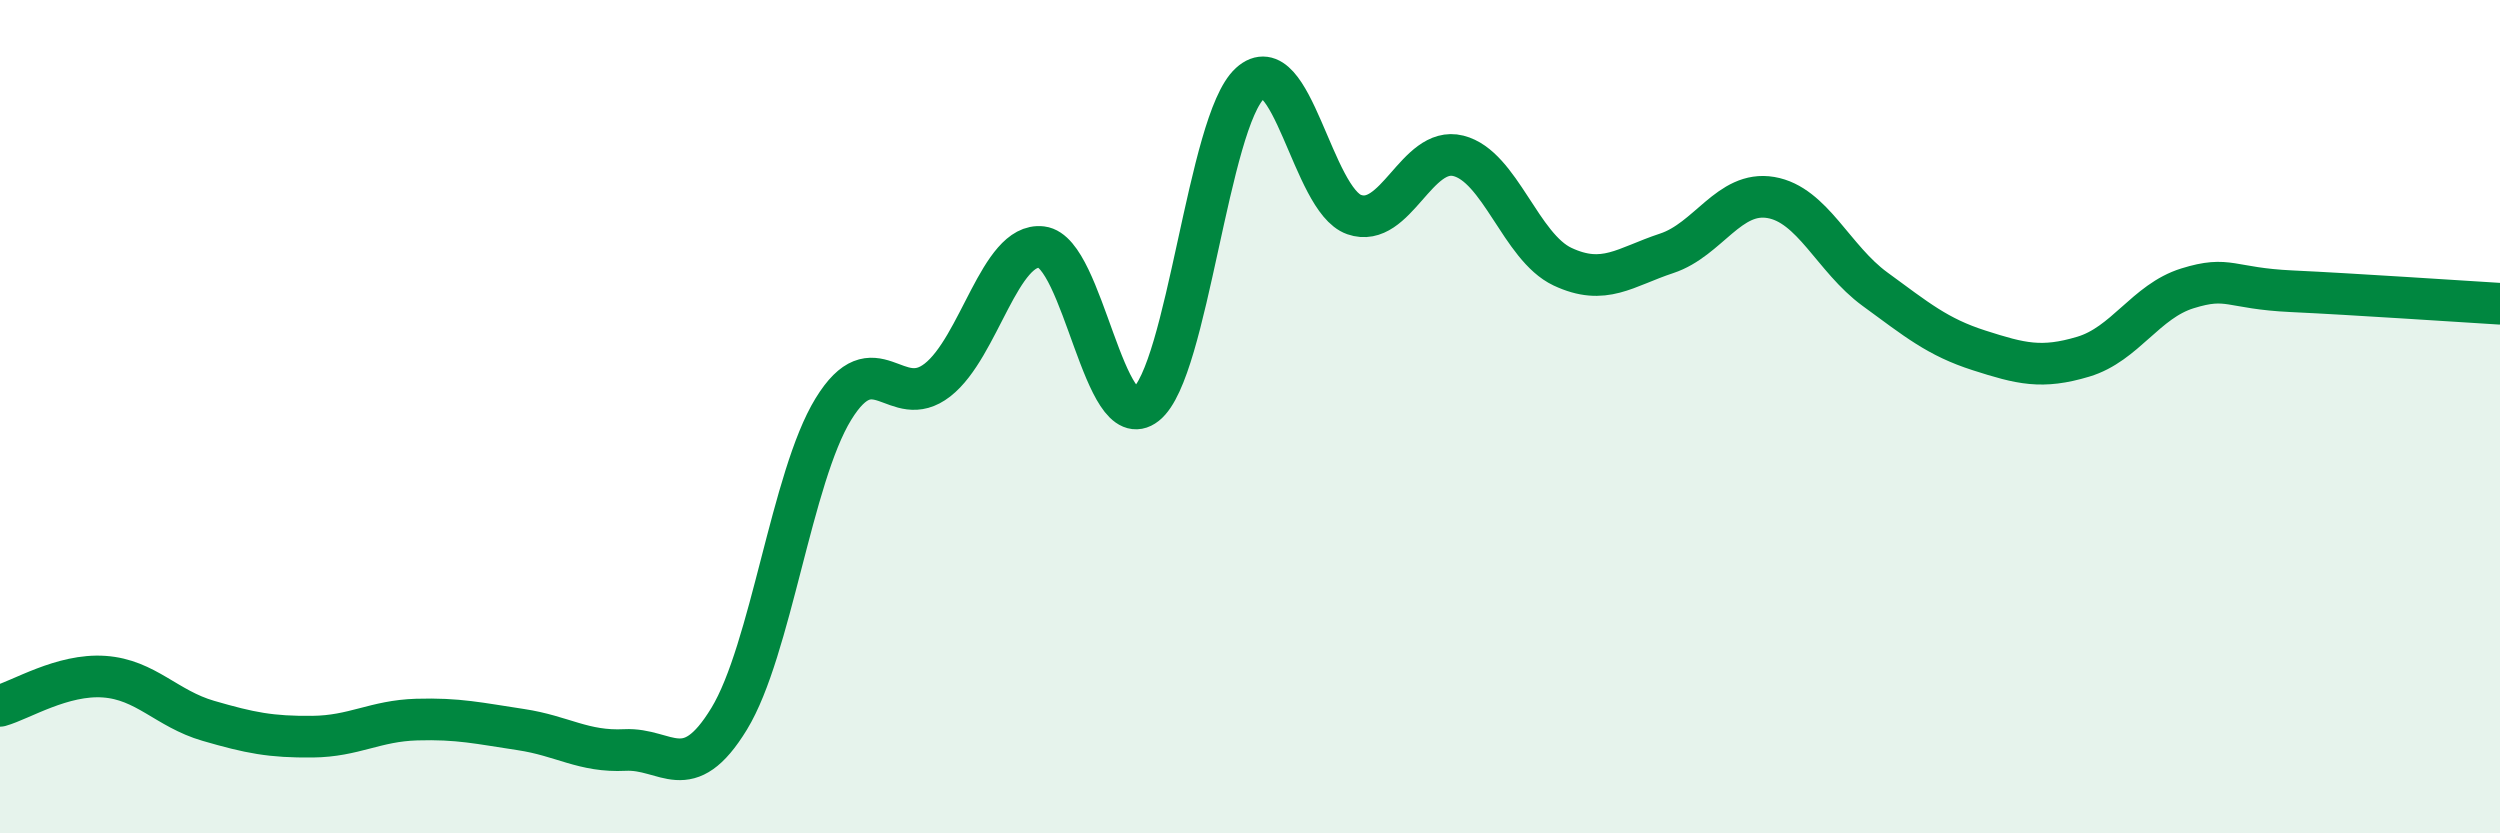 
    <svg width="60" height="20" viewBox="0 0 60 20" xmlns="http://www.w3.org/2000/svg">
      <path
        d="M 0,16.94 C 0.5,16.8 1.5,16.17 2.5,16.24 C 3.5,16.31 4,17.01 5,17.3 C 6,17.59 6.5,17.69 7.5,17.68 C 8.5,17.67 9,17.3 10,17.27 C 11,17.24 11.5,17.36 12.5,17.51 C 13.5,17.66 14,18.05 15,18 C 16,17.95 16.5,18.89 17.5,17.25 C 18.5,15.61 19,11.45 20,9.82 C 21,8.19 21.5,9.9 22.5,9.12 C 23.5,8.34 24,5.81 25,5.93 C 26,6.05 26.5,10.5 27.5,9.71 C 28.5,8.92 29,2.91 30,2 C 31,1.09 31.5,4.8 32.5,5.15 C 33.5,5.5 34,3.49 35,3.74 C 36,3.99 36.5,5.93 37.5,6.4 C 38.5,6.87 39,6.41 40,6.08 C 41,5.75 41.5,4.57 42.5,4.74 C 43.5,4.91 44,6.21 45,6.94 C 46,7.67 46.5,8.09 47.5,8.41 C 48.5,8.73 49,8.86 50,8.56 C 51,8.26 51.5,7.23 52.5,6.92 C 53.5,6.61 53.5,6.92 55,6.99 C 56.5,7.06 59,7.23 60,7.29L60 20L0 20Z"
        fill="#008740"
        opacity="0.1"
        stroke-linecap="round"
        stroke-linejoin="round"
      />
      <path
        d="M 0,16.94 C 0.5,16.8 1.5,16.17 2.5,16.24 C 3.5,16.31 4,17.01 5,17.3 C 6,17.59 6.5,17.69 7.5,17.68 C 8.5,17.67 9,17.3 10,17.27 C 11,17.24 11.5,17.36 12.5,17.51 C 13.5,17.66 14,18.05 15,18 C 16,17.95 16.5,18.89 17.5,17.25 C 18.5,15.61 19,11.45 20,9.82 C 21,8.19 21.5,9.9 22.5,9.12 C 23.5,8.34 24,5.81 25,5.93 C 26,6.05 26.5,10.5 27.5,9.71 C 28.5,8.92 29,2.91 30,2 C 31,1.09 31.5,4.8 32.5,5.15 C 33.5,5.5 34,3.49 35,3.74 C 36,3.99 36.5,5.93 37.5,6.4 C 38.5,6.87 39,6.41 40,6.08 C 41,5.75 41.5,4.57 42.5,4.74 C 43.5,4.91 44,6.21 45,6.94 C 46,7.67 46.5,8.09 47.5,8.41 C 48.5,8.73 49,8.86 50,8.56 C 51,8.26 51.5,7.23 52.5,6.92 C 53.5,6.61 53.5,6.92 55,6.99 C 56.5,7.06 59,7.23 60,7.29"
        stroke="#008740"
        stroke-width="1"
        fill="none"
        stroke-linecap="round"
        stroke-linejoin="round"
      />
    </svg>
  